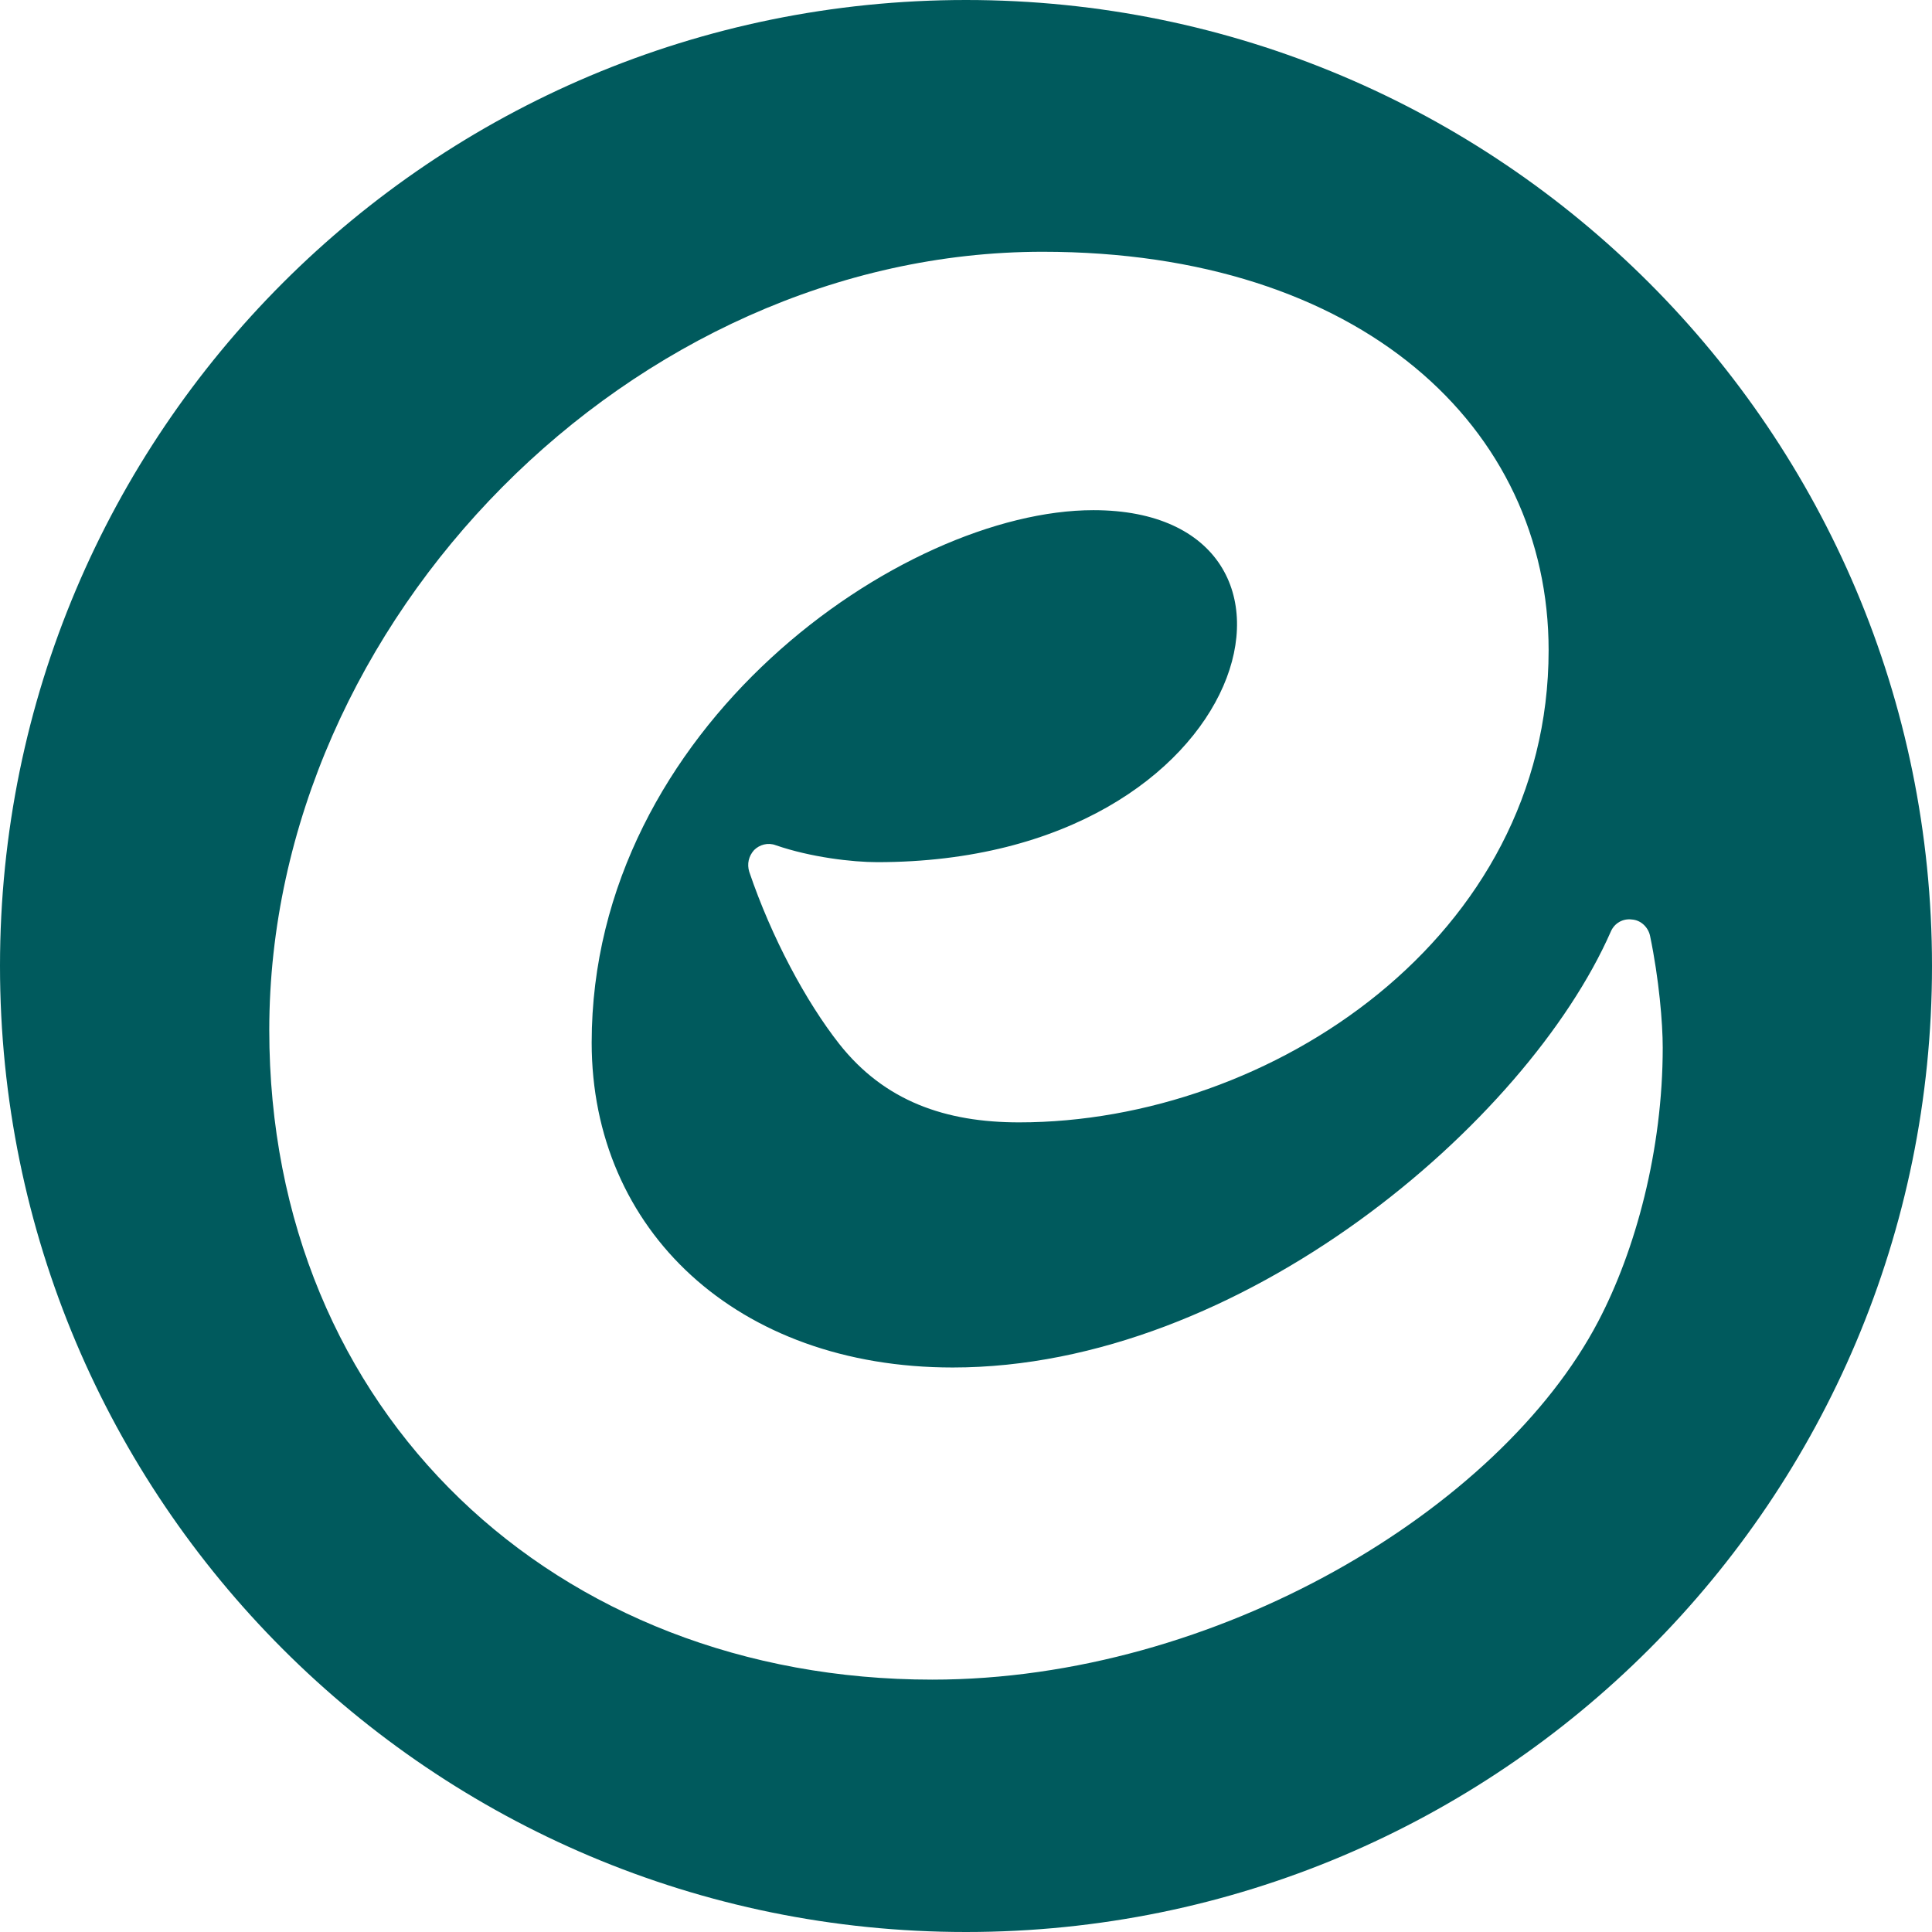 <svg viewBox="0 0 32 32" xmlns="http://www.w3.org/2000/svg" data-name="Layer 2" id="Layer_2">
  <defs>
    <style>
      .cls-1 {
        fill: #005a5d;
        stroke-width: 0px;
      }
    </style>
  </defs>
  <g id="ART">
    <path d="m16,0C7.16,0,0,7.16,0,16s7.16,16,16,16,16-7.16,16-16S24.84,0,16,0Zm10.47,21.89c-1.63,3.11-6.32,5.93-11.03,5.93-6.23,0-10.98-4.41-10.98-10.76,0-6.79,6.02-12.89,12.81-12.89,5.27,0,8.38,2.91,8.38,6.6,0,4.75-4.6,7.82-8.77,7.82-1.22,0-2.23-.35-2.98-1.3-.55-.7-1.12-1.76-1.49-2.85-.04-.13-.01-.26.08-.36.09-.09.23-.13.36-.08.58.2,1.27.28,1.68.28,6.3,0,7.79-5.83,3.58-5.83-3.16,0-8.31,3.59-8.31,8.82,0,3.1,2.4,5.38,5.98,5.38,4.78,0,9.51-4.06,10.9-7.22.06-.14.2-.22.35-.2.15.01.27.13.3.27.15.72.21,1.45.21,1.85,0,1.7-.45,3.36-1.07,4.54Z" class="cls-1"></path>
  </g>
</svg>